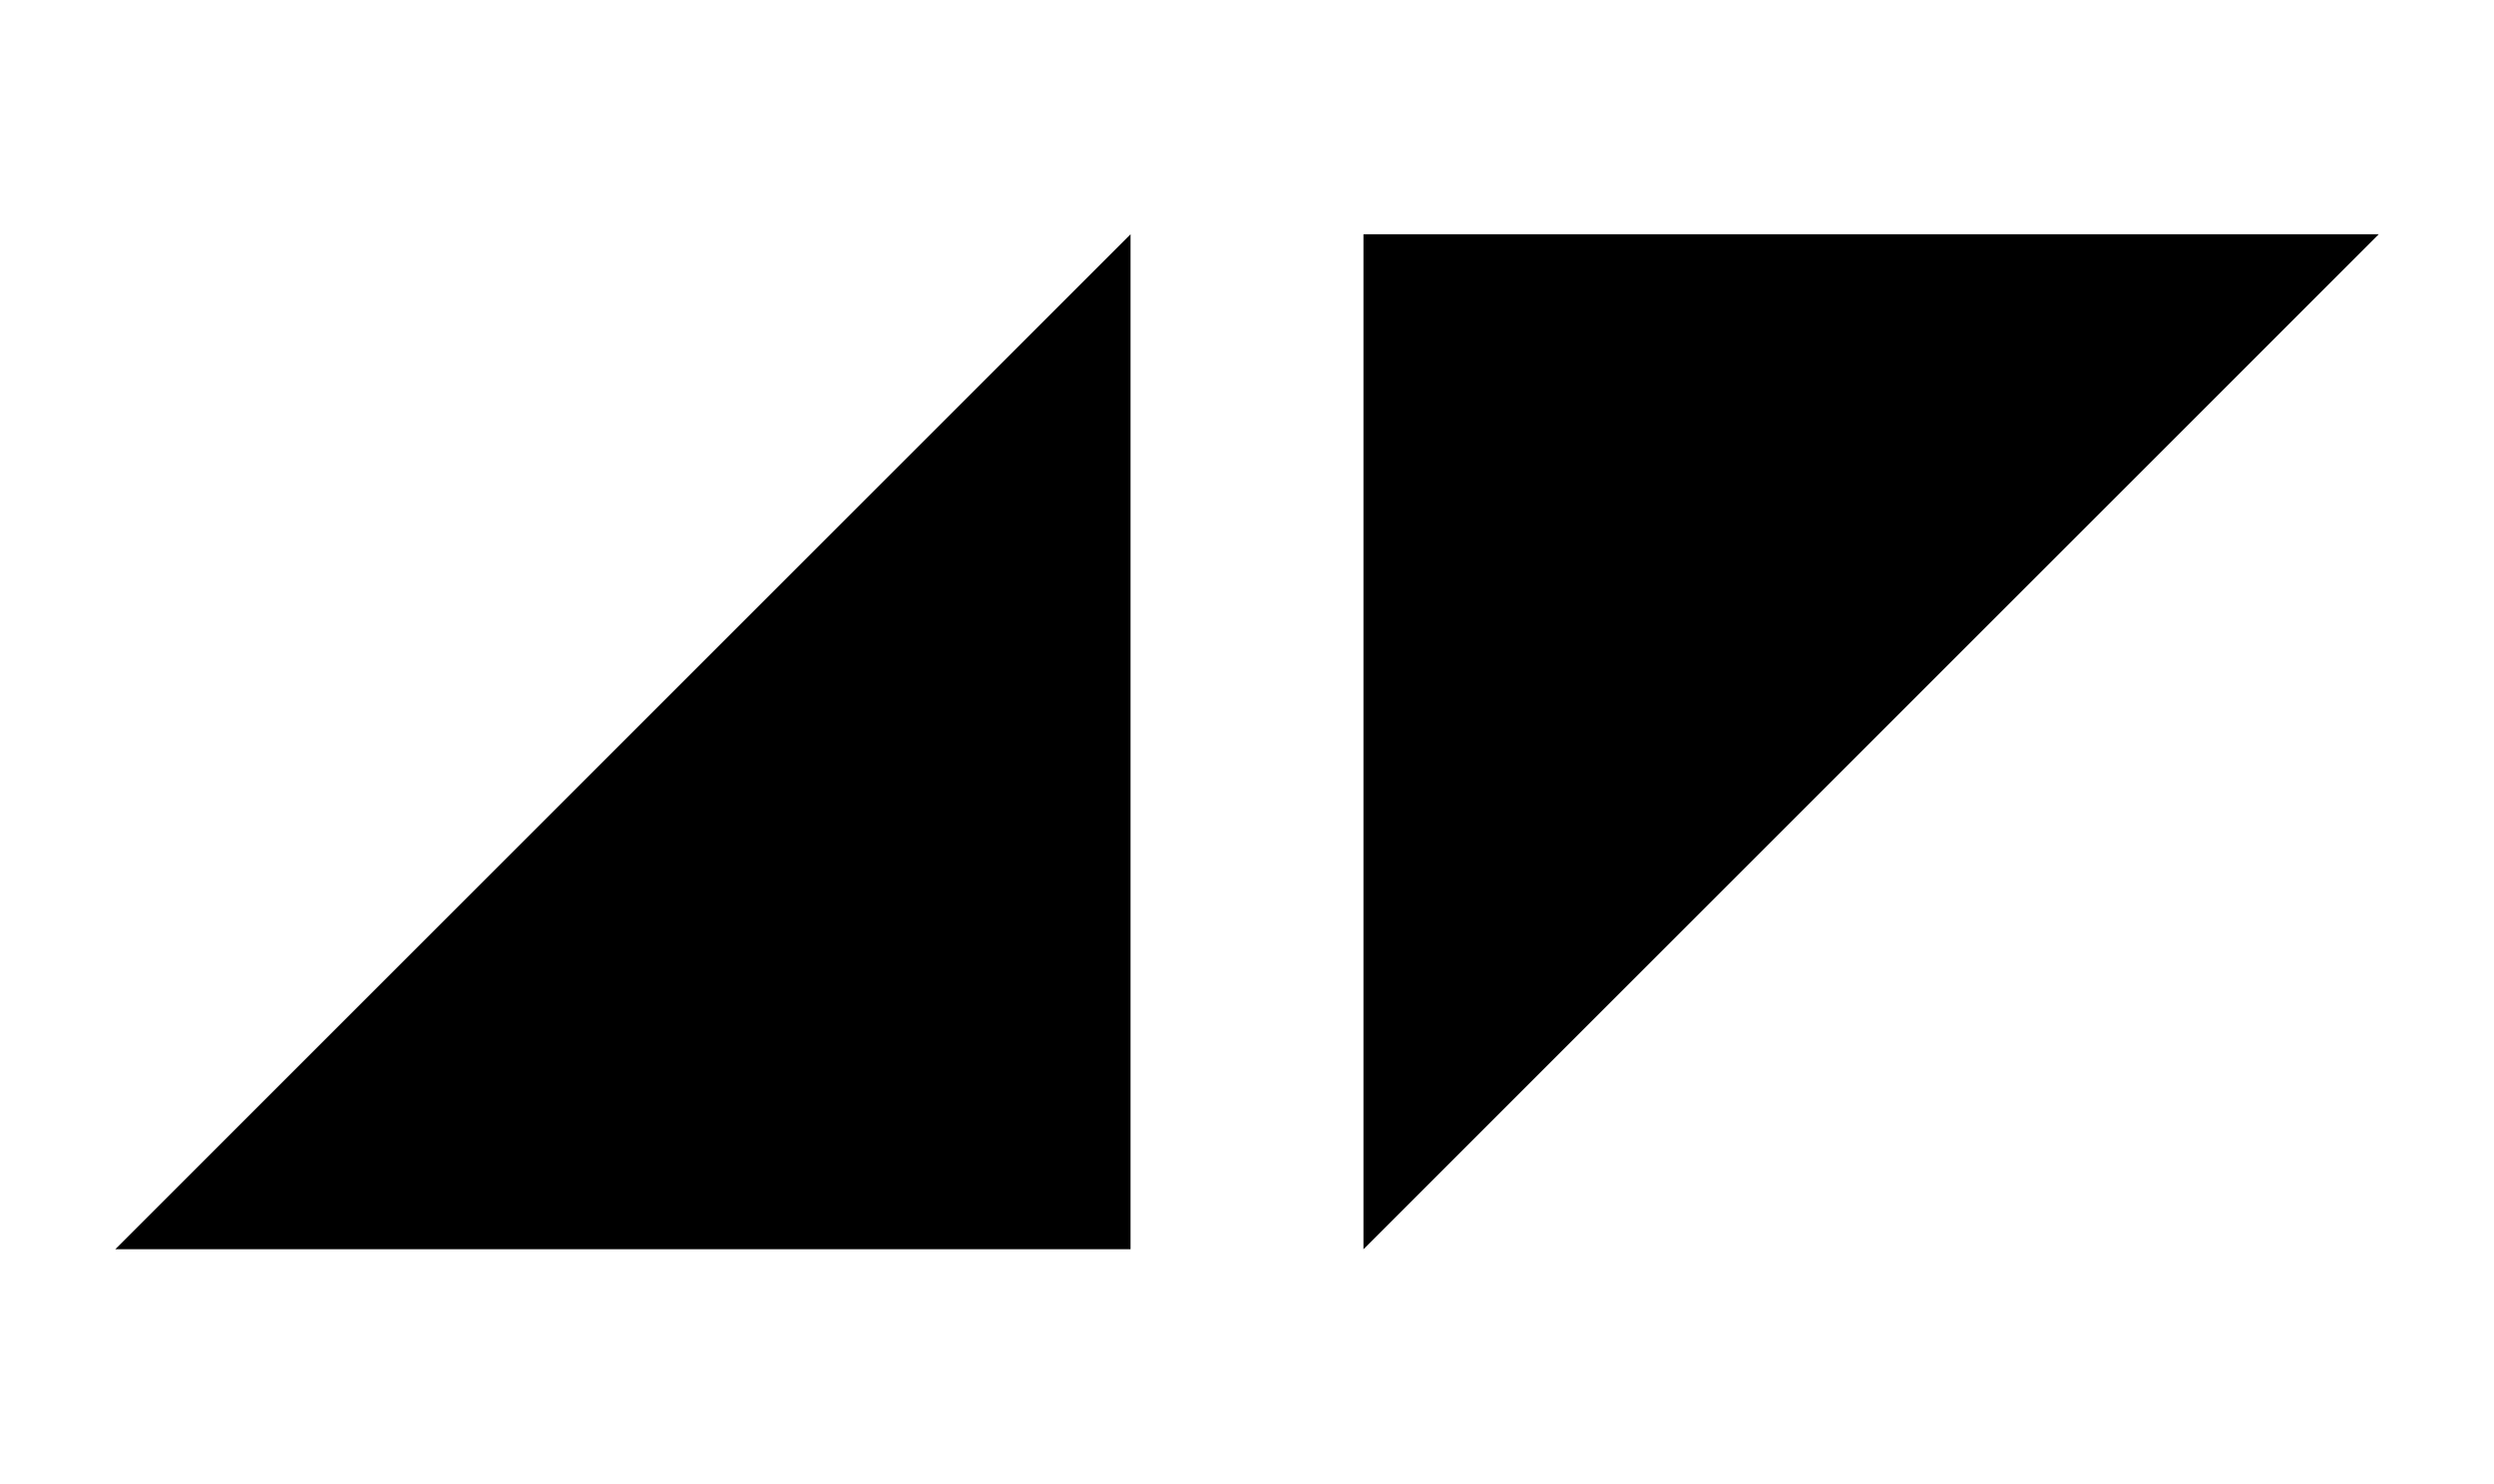 <?xml version="1.0" encoding="UTF-8" standalone="no"?>
<svg xmlns="http://www.w3.org/2000/svg" width="640" height="380.8">
  <path fill="#fff" d="M0 0h640v380.8H0z" paint-order="stroke fill markers"/>
  <path d="M349.885 60.134v260.531L610.416 60.134Zm-59.769 260.531V60.135L29.584 320.666Z"/>
</svg>